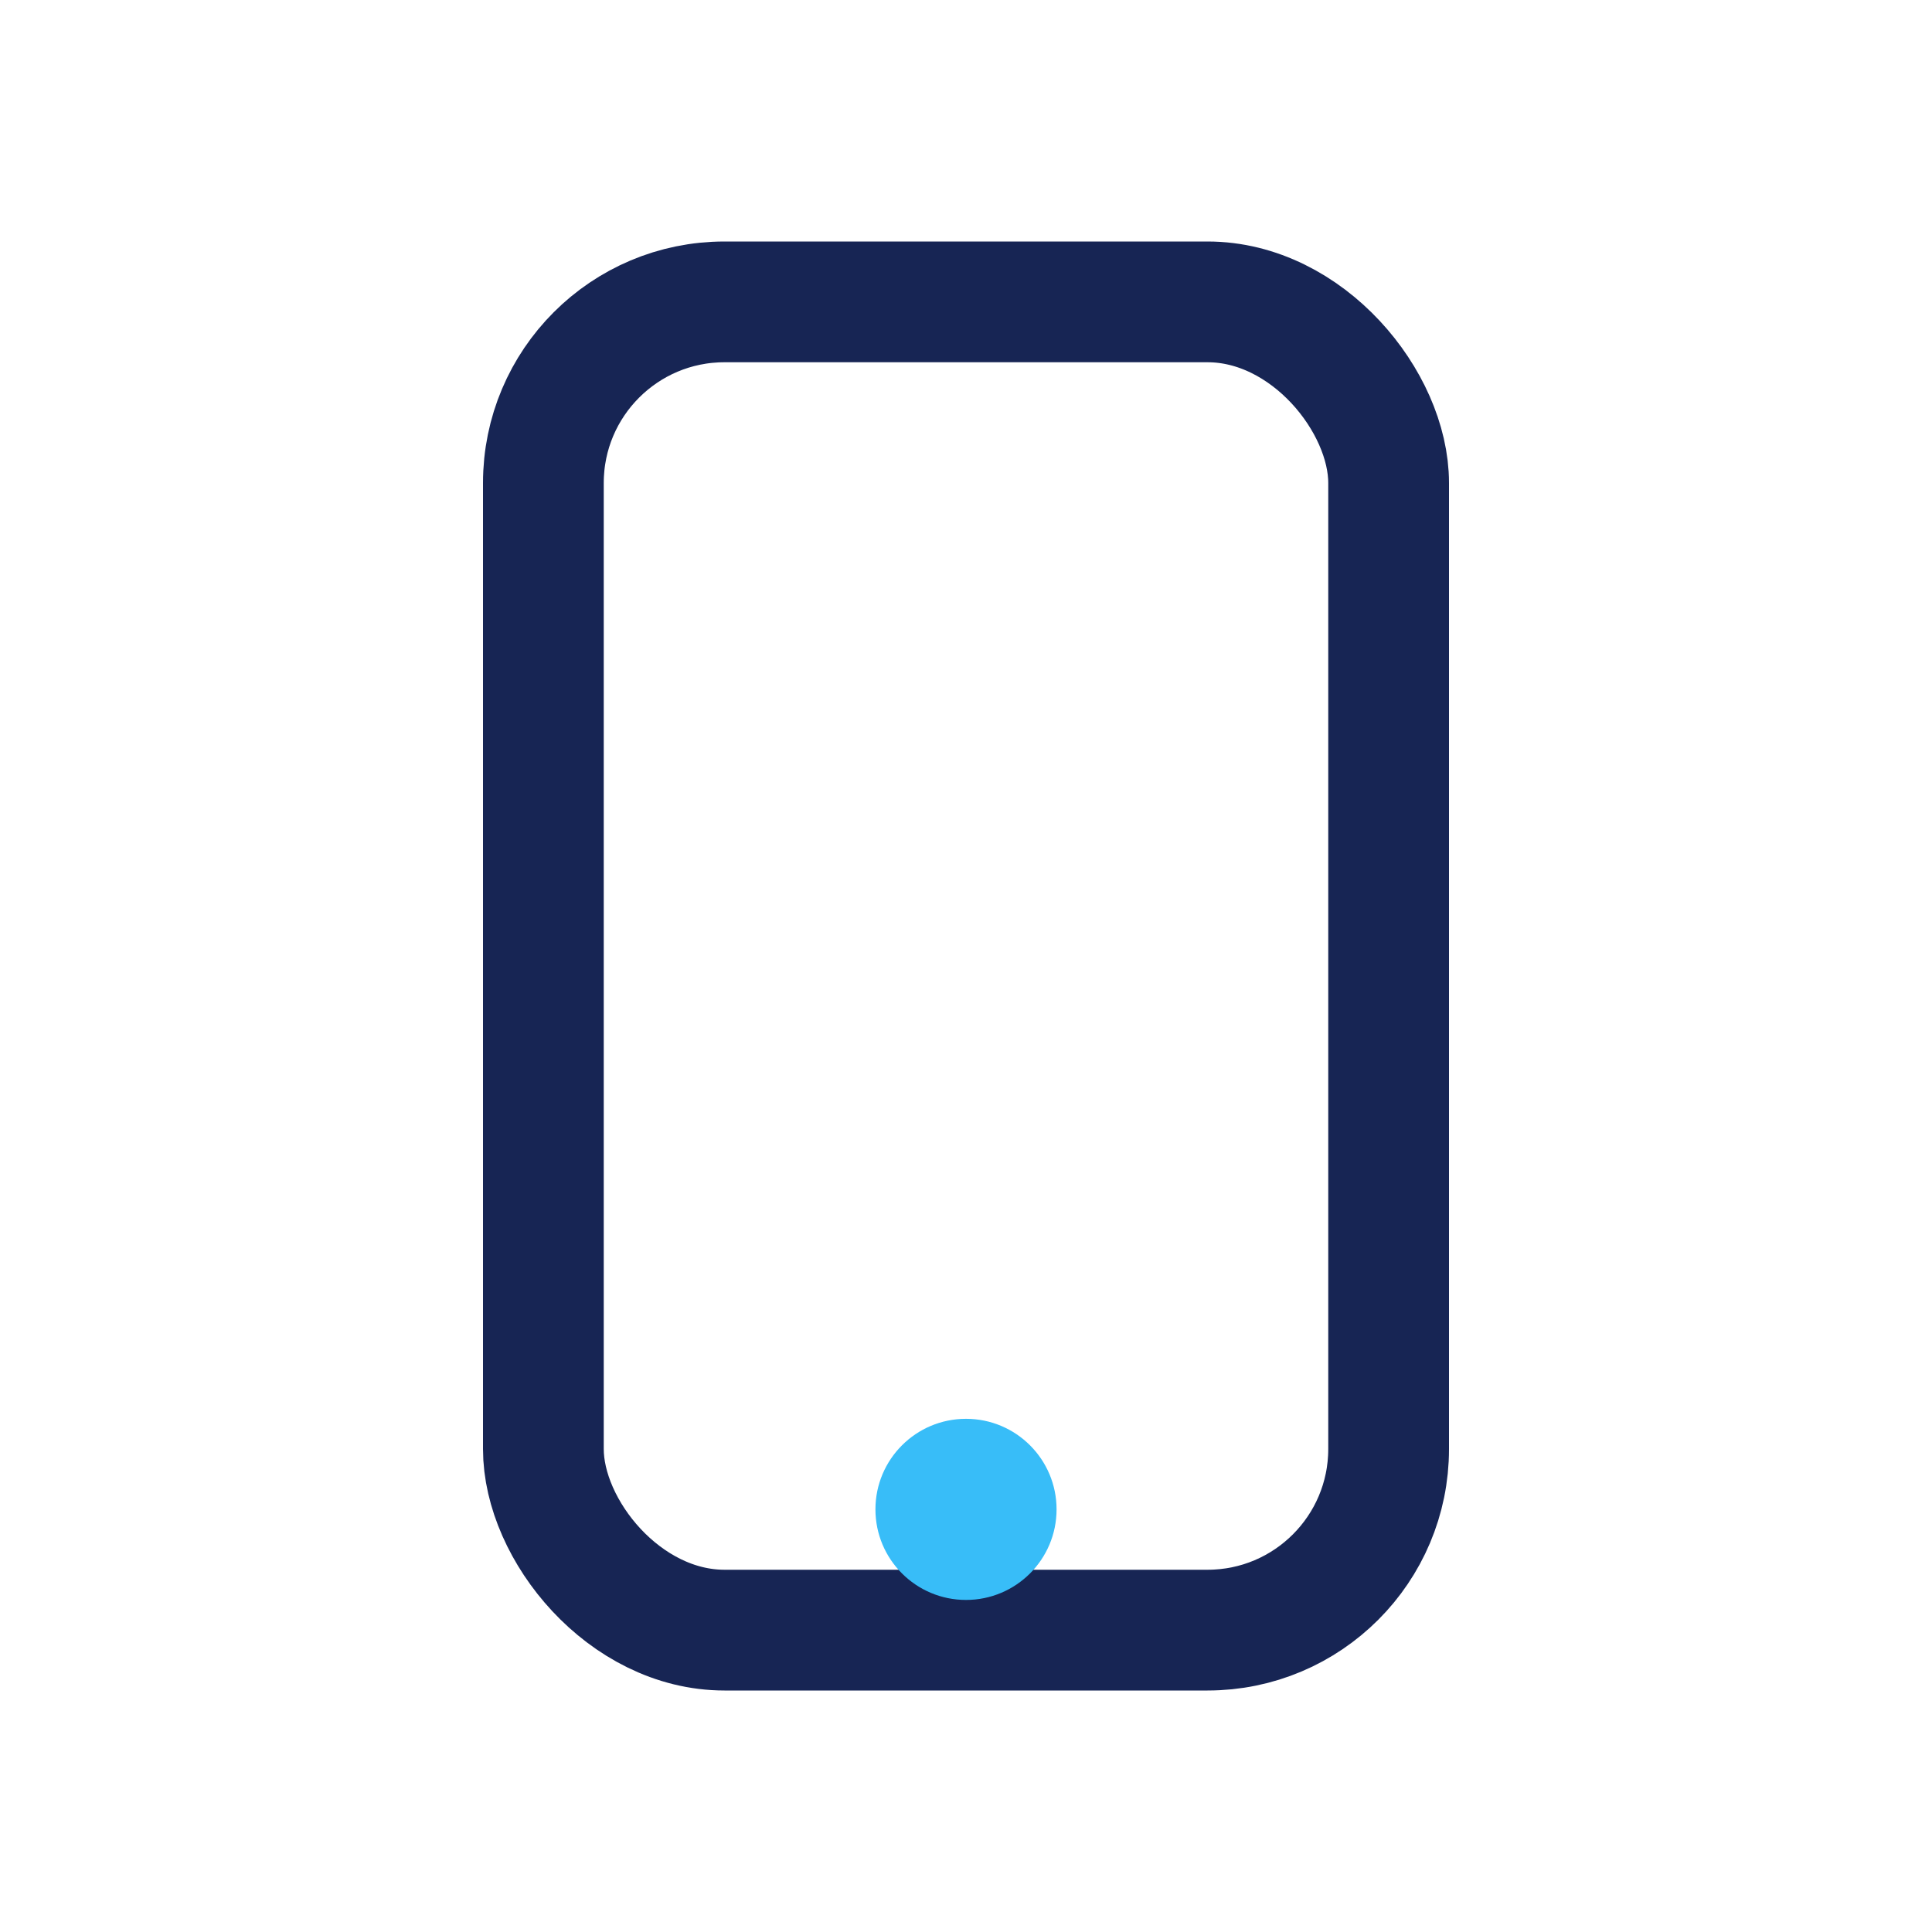 <?xml version="1.0" encoding="UTF-8"?>
<svg xmlns="http://www.w3.org/2000/svg" width="32" height="32" viewBox="0 0 32 32"><rect x="9" y="5" width="14" height="22" rx="3" fill="none" stroke="#172554" stroke-width="2"/><circle cx="16" cy="25" r="1.5" fill="#38BDF8"/></svg>